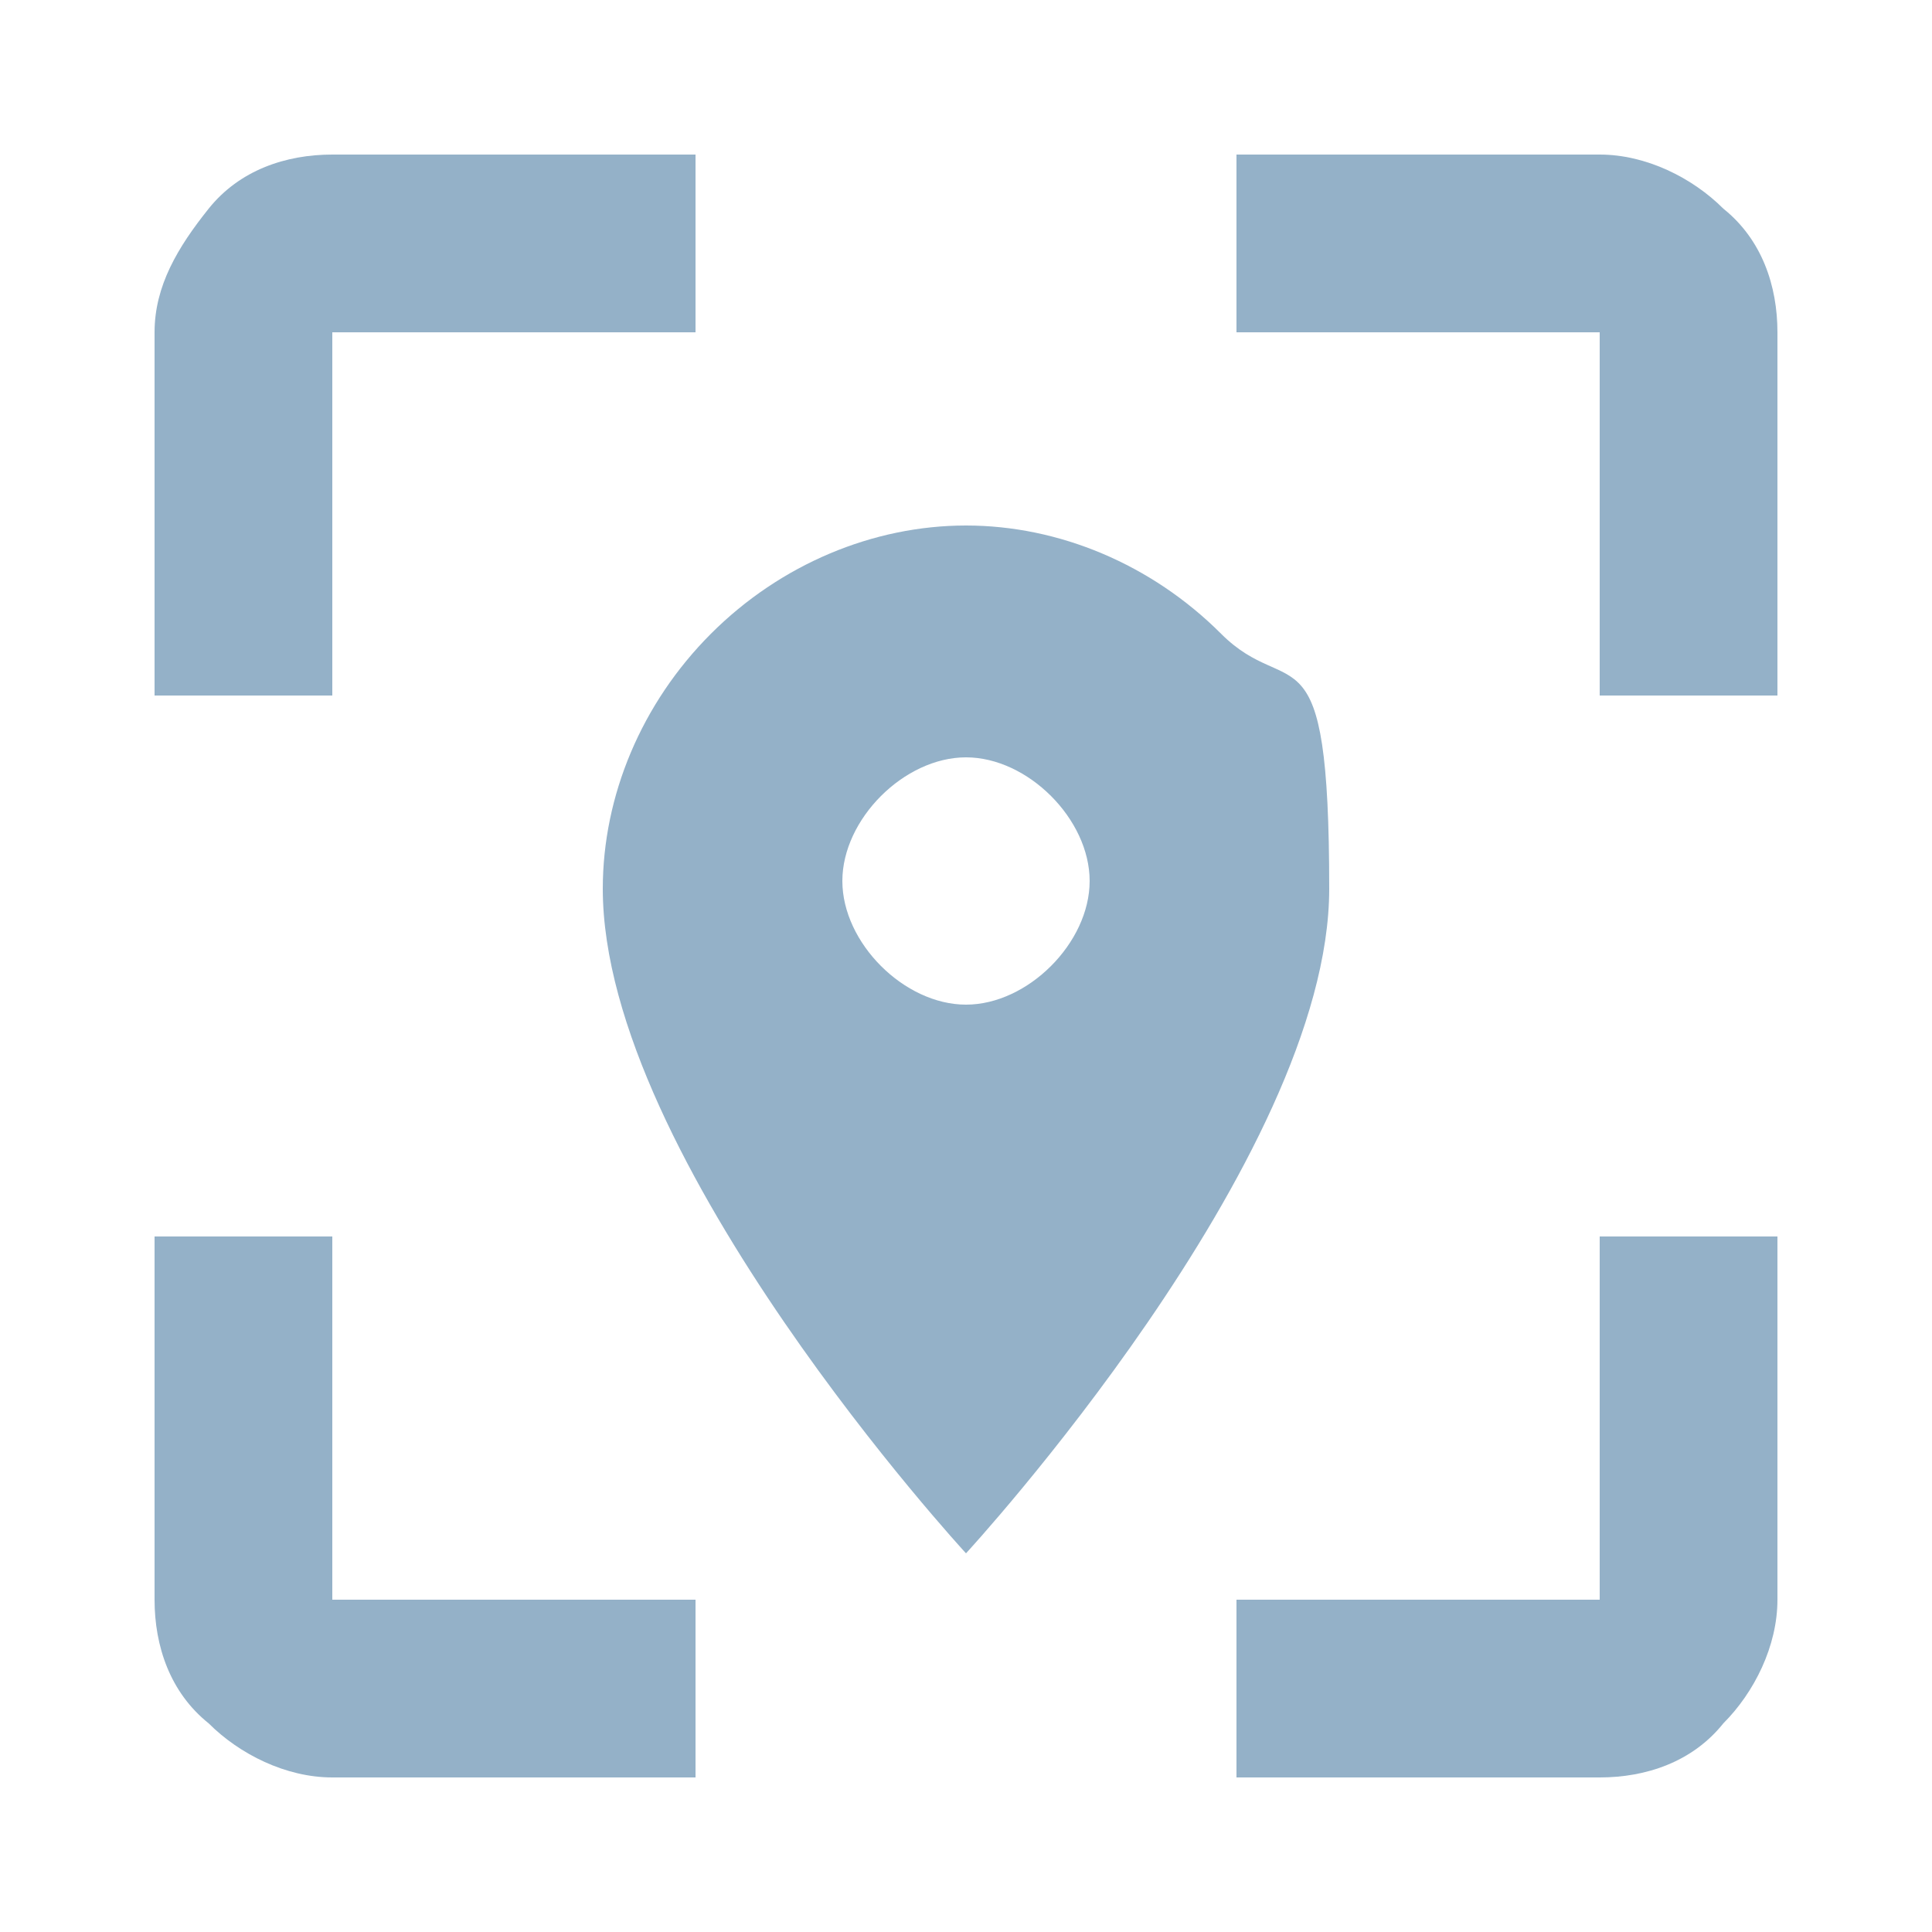<?xml version="1.0" encoding="UTF-8"?>
<svg xmlns="http://www.w3.org/2000/svg" version="1.1" viewBox="0 0 25 25">
  <defs>
    <style>
      .cls-1 {
        fill: #94b1c8;
      }
    </style>
  </defs>
  <!-- Generator: Adobe Illustrator 28.7.2, SVG Export Plug-In . SVG Version: 1.2.0 Build 154)  -->
  <g>
    <g id="Capa_1">
      <g id="SPC_ICN_LPF_Local-buffer-warehouse">
        <g id="Group_4">
          <path id="Vector" class="cls-1" d="M4.3,16h-2.3v4.7c0,.6.2,1.2.7,1.6.4.4,1,.7,1.6.7h4.7v-2.3h-4.7v-4.7Z"/>
          <path id="Vector_2" class="cls-1" d="M4.3,4.3h4.7v-2.3h-4.7c-.6,0-1.2.2-1.6.7s-.7,1-.7,1.6v4.7h2.3v-4.7Z"/>
          <path id="Vector_3" class="cls-1" d="M12.5,6.8c-1.2,0-2.4.5-3.3,1.4-.9.9-1.4,2.1-1.4,3.3,0,3.5,4.7,8.6,4.7,8.6,0,0,4.7-5.1,4.7-8.6s-.5-2.4-1.4-3.3c-.9-.9-2.1-1.4-3.3-1.4ZM12.5,13c-.4,0-.8-.2-1.1-.5-.3-.3-.5-.7-.5-1.1s.2-.8.5-1.1c.3-.3.7-.5,1.1-.5.4,0,.8.2,1.1.5.3.3.5.7.5,1.1s-.2.8-.5,1.1c-.3.3-.7.5-1.1.5Z"/>
          <path id="Vector_4" class="cls-1" d="M20.7,2h-4.7v2.3h4.7v4.7h2.3v-4.7c0-.6-.2-1.2-.7-1.6-.4-.4-1-.7-1.6-.7Z"/>
          <path id="Vector_5" class="cls-1" d="M20.7,20.7h-4.7v2.3h4.7c.6,0,1.2-.2,1.6-.7.4-.4.7-1,.7-1.6v-4.7h-2.3v4.7Z"/>
        </g>
      </g>
    </g>
  </g>
</svg>